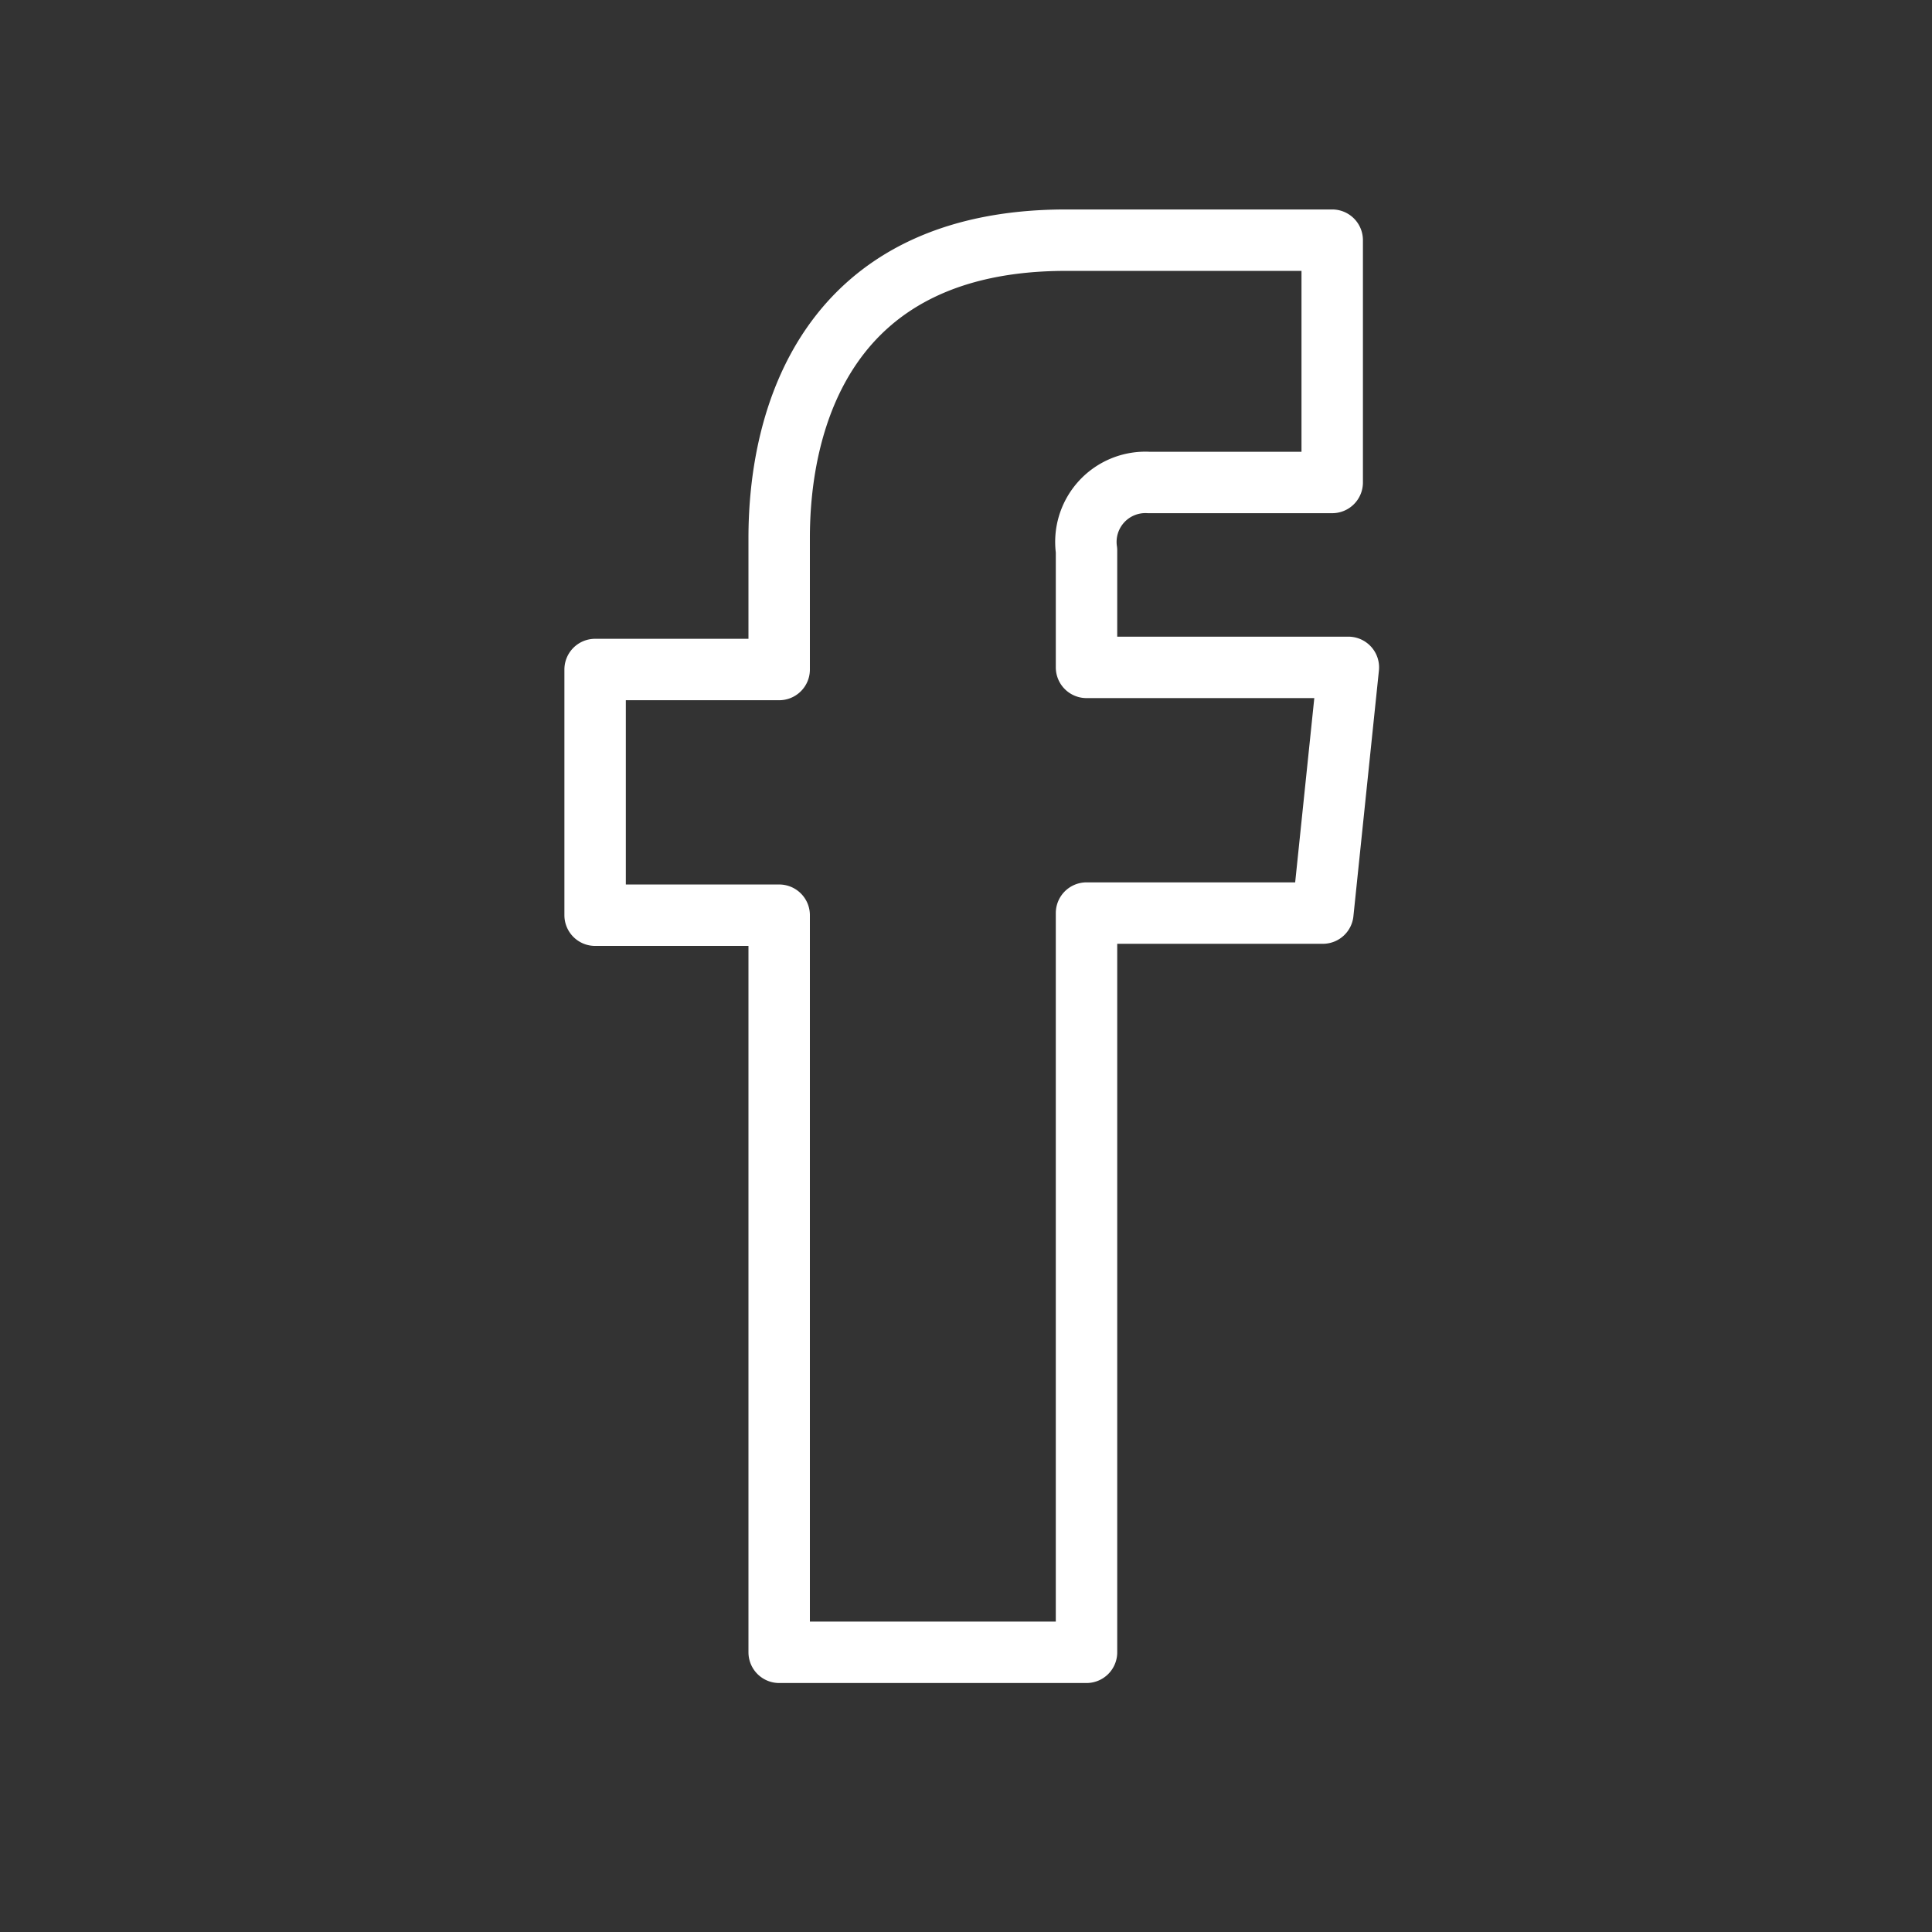 <svg viewBox="0 0 45.45 45.45" xmlns="http://www.w3.org/2000/svg"><rect x="0" y="0" width="45.45" height="45.45" fill="#333333" stroke="none"/><g fill="none"><path d="m430.16 286.57h-6.16v-2.75a1.4 1.4 0 0 1 1.46-1.6h4.32v-5.7h-6.26c-5.67 0-6.75 4.24-6.75 7v3.1h-4.33v5.78h4.33v17.34h7.23v-17.39h5.56z" stroke="#fff" stroke-linejoin="round" stroke-width="1.445" transform="translate(-398.44 -270.87)"/><path d="m0 0h45.45v45.45h-45.45z"/></g></svg>